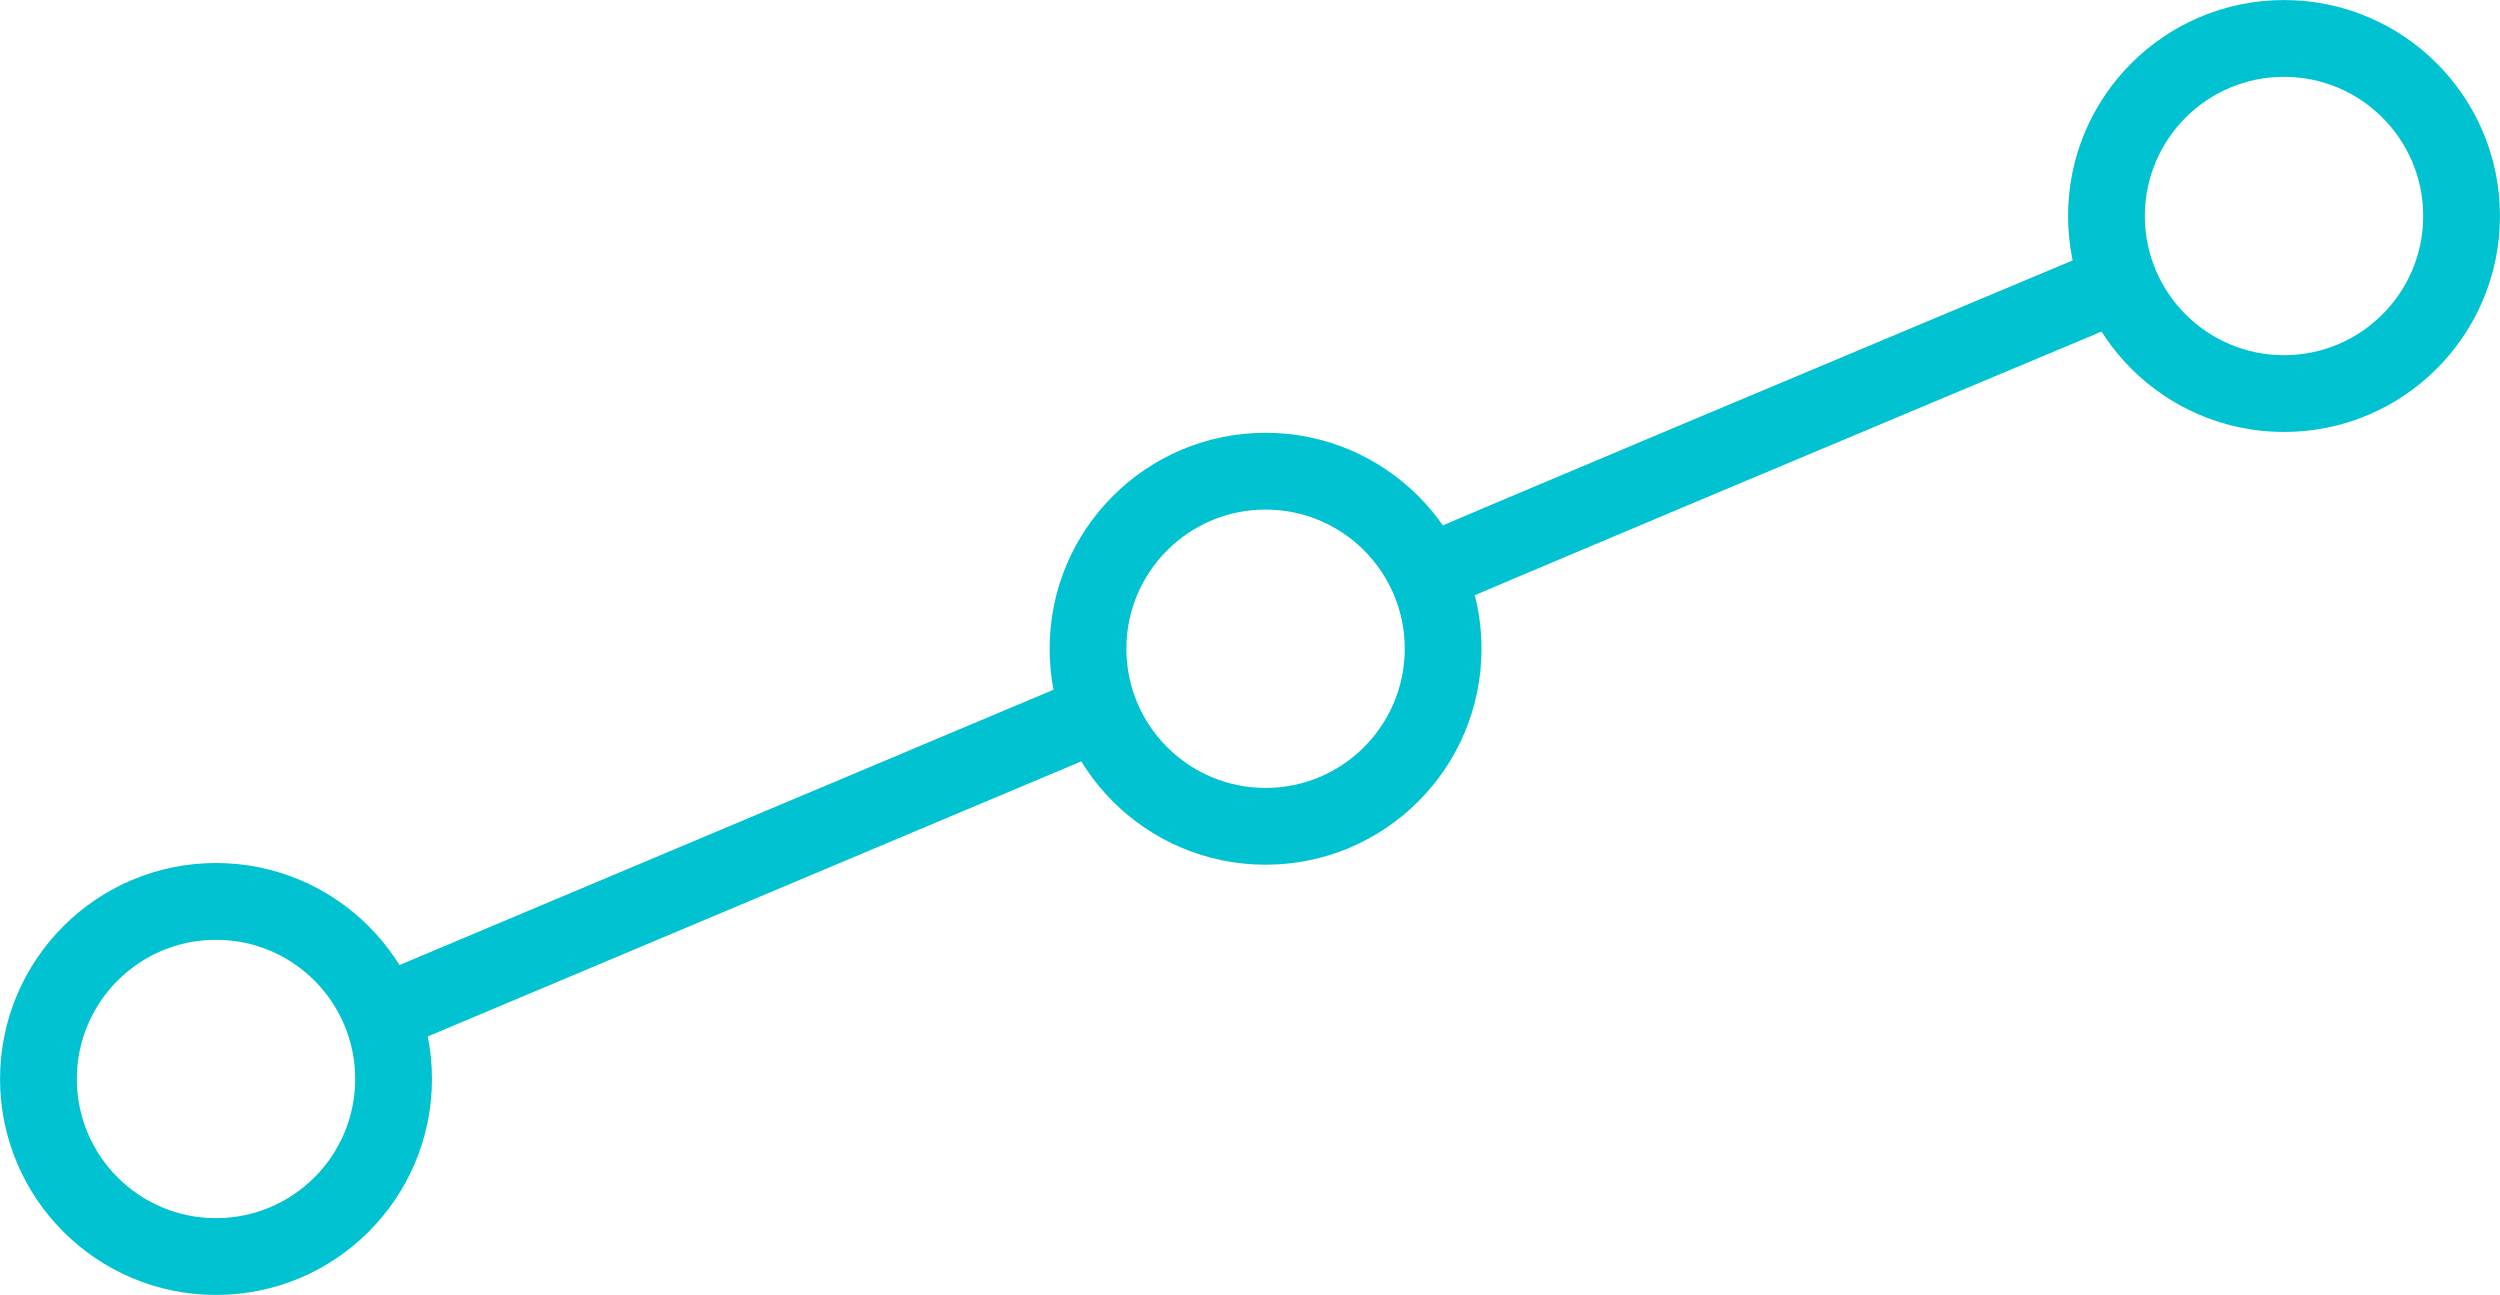 <?xml version="1.0" encoding="utf-8"?>
<!-- Generator: Adobe Illustrator 15.1.0, SVG Export Plug-In . SVG Version: 6.00 Build 0)  -->
<!DOCTYPE svg PUBLIC "-//W3C//DTD SVG 1.1//EN" "http://www.w3.org/Graphics/SVG/1.1/DTD/svg11.dtd">
<svg version="1.1" id="Layer_1" xmlns="http://www.w3.org/2000/svg" xmlns:xlink="http://www.w3.org/1999/xlink" x="0px" y="0px"
	 width="152.112px" height="78.792px" viewBox="0 0 152.112 78.792" enable-background="new 0 0 152.112 78.792"
	 xml:space="preserve">
<g>
	<defs>
		<rect id="SVGID_1_" y="0" width="152.112" height="78.792"/>
	</defs>
	<clipPath id="SVGID_2_">
		<use xlink:href="#SVGID_1_"  overflow="visible"/>
	</clipPath>
	<circle clip-path="url(#SVGID_2_)" fill="none" stroke="#00C2D0" stroke-width="4.672" cx="13.143" cy="65.65" r="10.804"/>
</g>
<line fill="none" stroke="#00C2D0" stroke-width="4.672" stroke-linecap="round" stroke-linejoin="round" x1="24.417" y1="61.205" x2="66.701" y2="43.406"/>
<g>
	<defs>
		<rect id="SVGID_3_" y="0" width="152.112" height="78.792"/>
	</defs>
	<clipPath id="SVGID_4_">
		<use xlink:href="#SVGID_3_"  overflow="visible"/>
	</clipPath>
	<circle clip-path="url(#SVGID_4_)" fill="none" stroke="#00C2D0" stroke-width="4.672" cx="138.97" cy="13.143" r="10.804"/>
	<circle clip-path="url(#SVGID_4_)" fill="none" stroke="#00C2D0" stroke-width="4.672" cx="77.003" cy="39.473" r="10.804"/>
	
		<path clip-path="url(#SVGID_4_)" fill="none" stroke="#00C2D0" stroke-width="4.672" stroke-linecap="round" stroke-linejoin="round" d="
		M87.229,34.765c-0.585,0.168,25.871-10.934,40.91-17.238"/>
</g>
</svg>
